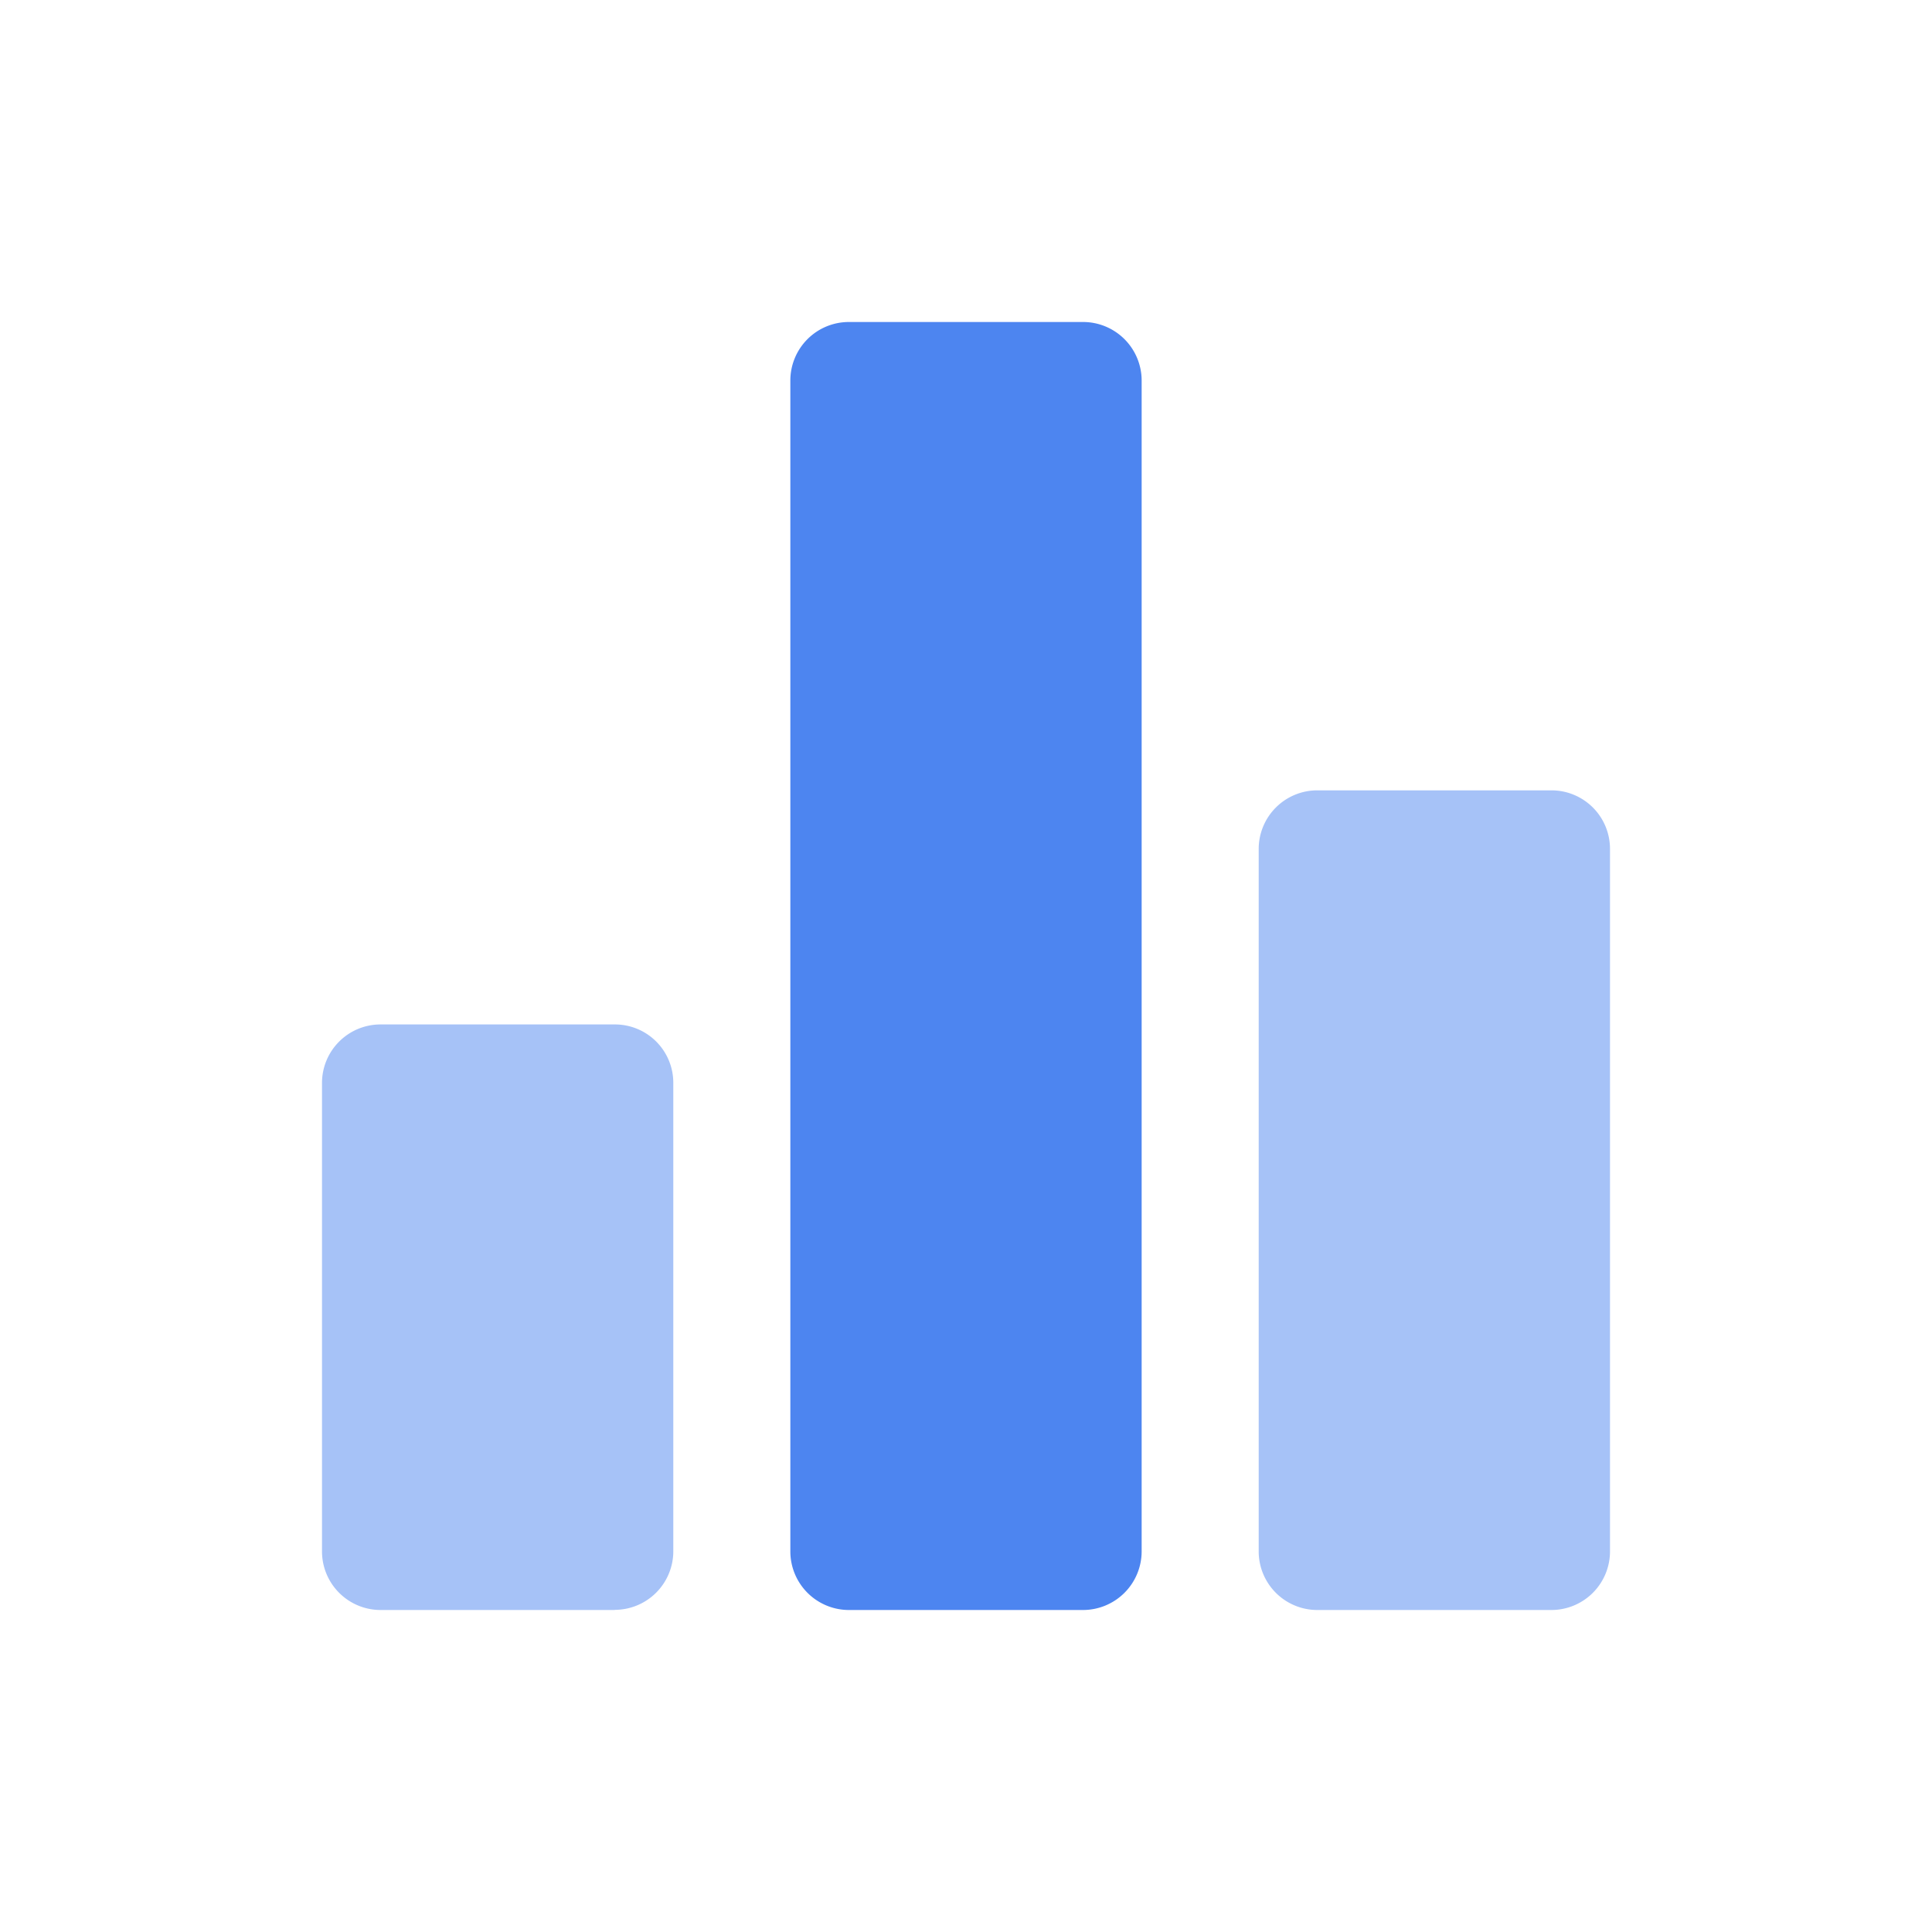 <svg width="24" height="24" fill="none" xmlns="http://www.w3.org/2000/svg"><path d="M7.636 20H4.727A.728.728 0 0 1 4 19.271v-5.818a.727.727 0 0 1 .727-.727h2.91a.725.725 0 0 1 .727.727v5.818a.728.728 0 0 1-.728.727Z" fill="#A6C2F7"/><path d="M13.455 20h-2.91a.728.728 0 0 1-.727-.727V4.727A.727.727 0 0 1 10.546 4h2.909a.728.728 0 0 1 .727.727v14.546a.729.729 0 0 1-.727.727Z" fill="#4D85F0"/><path d="M19.273 20h-2.91a.728.728 0 0 1-.727-.727v-8.727a.728.728 0 0 1 .727-.728h2.91a.727.727 0 0 1 .727.728v8.727a.728.728 0 0 1-.727.727Z" fill="#A6C2F7"/></svg>